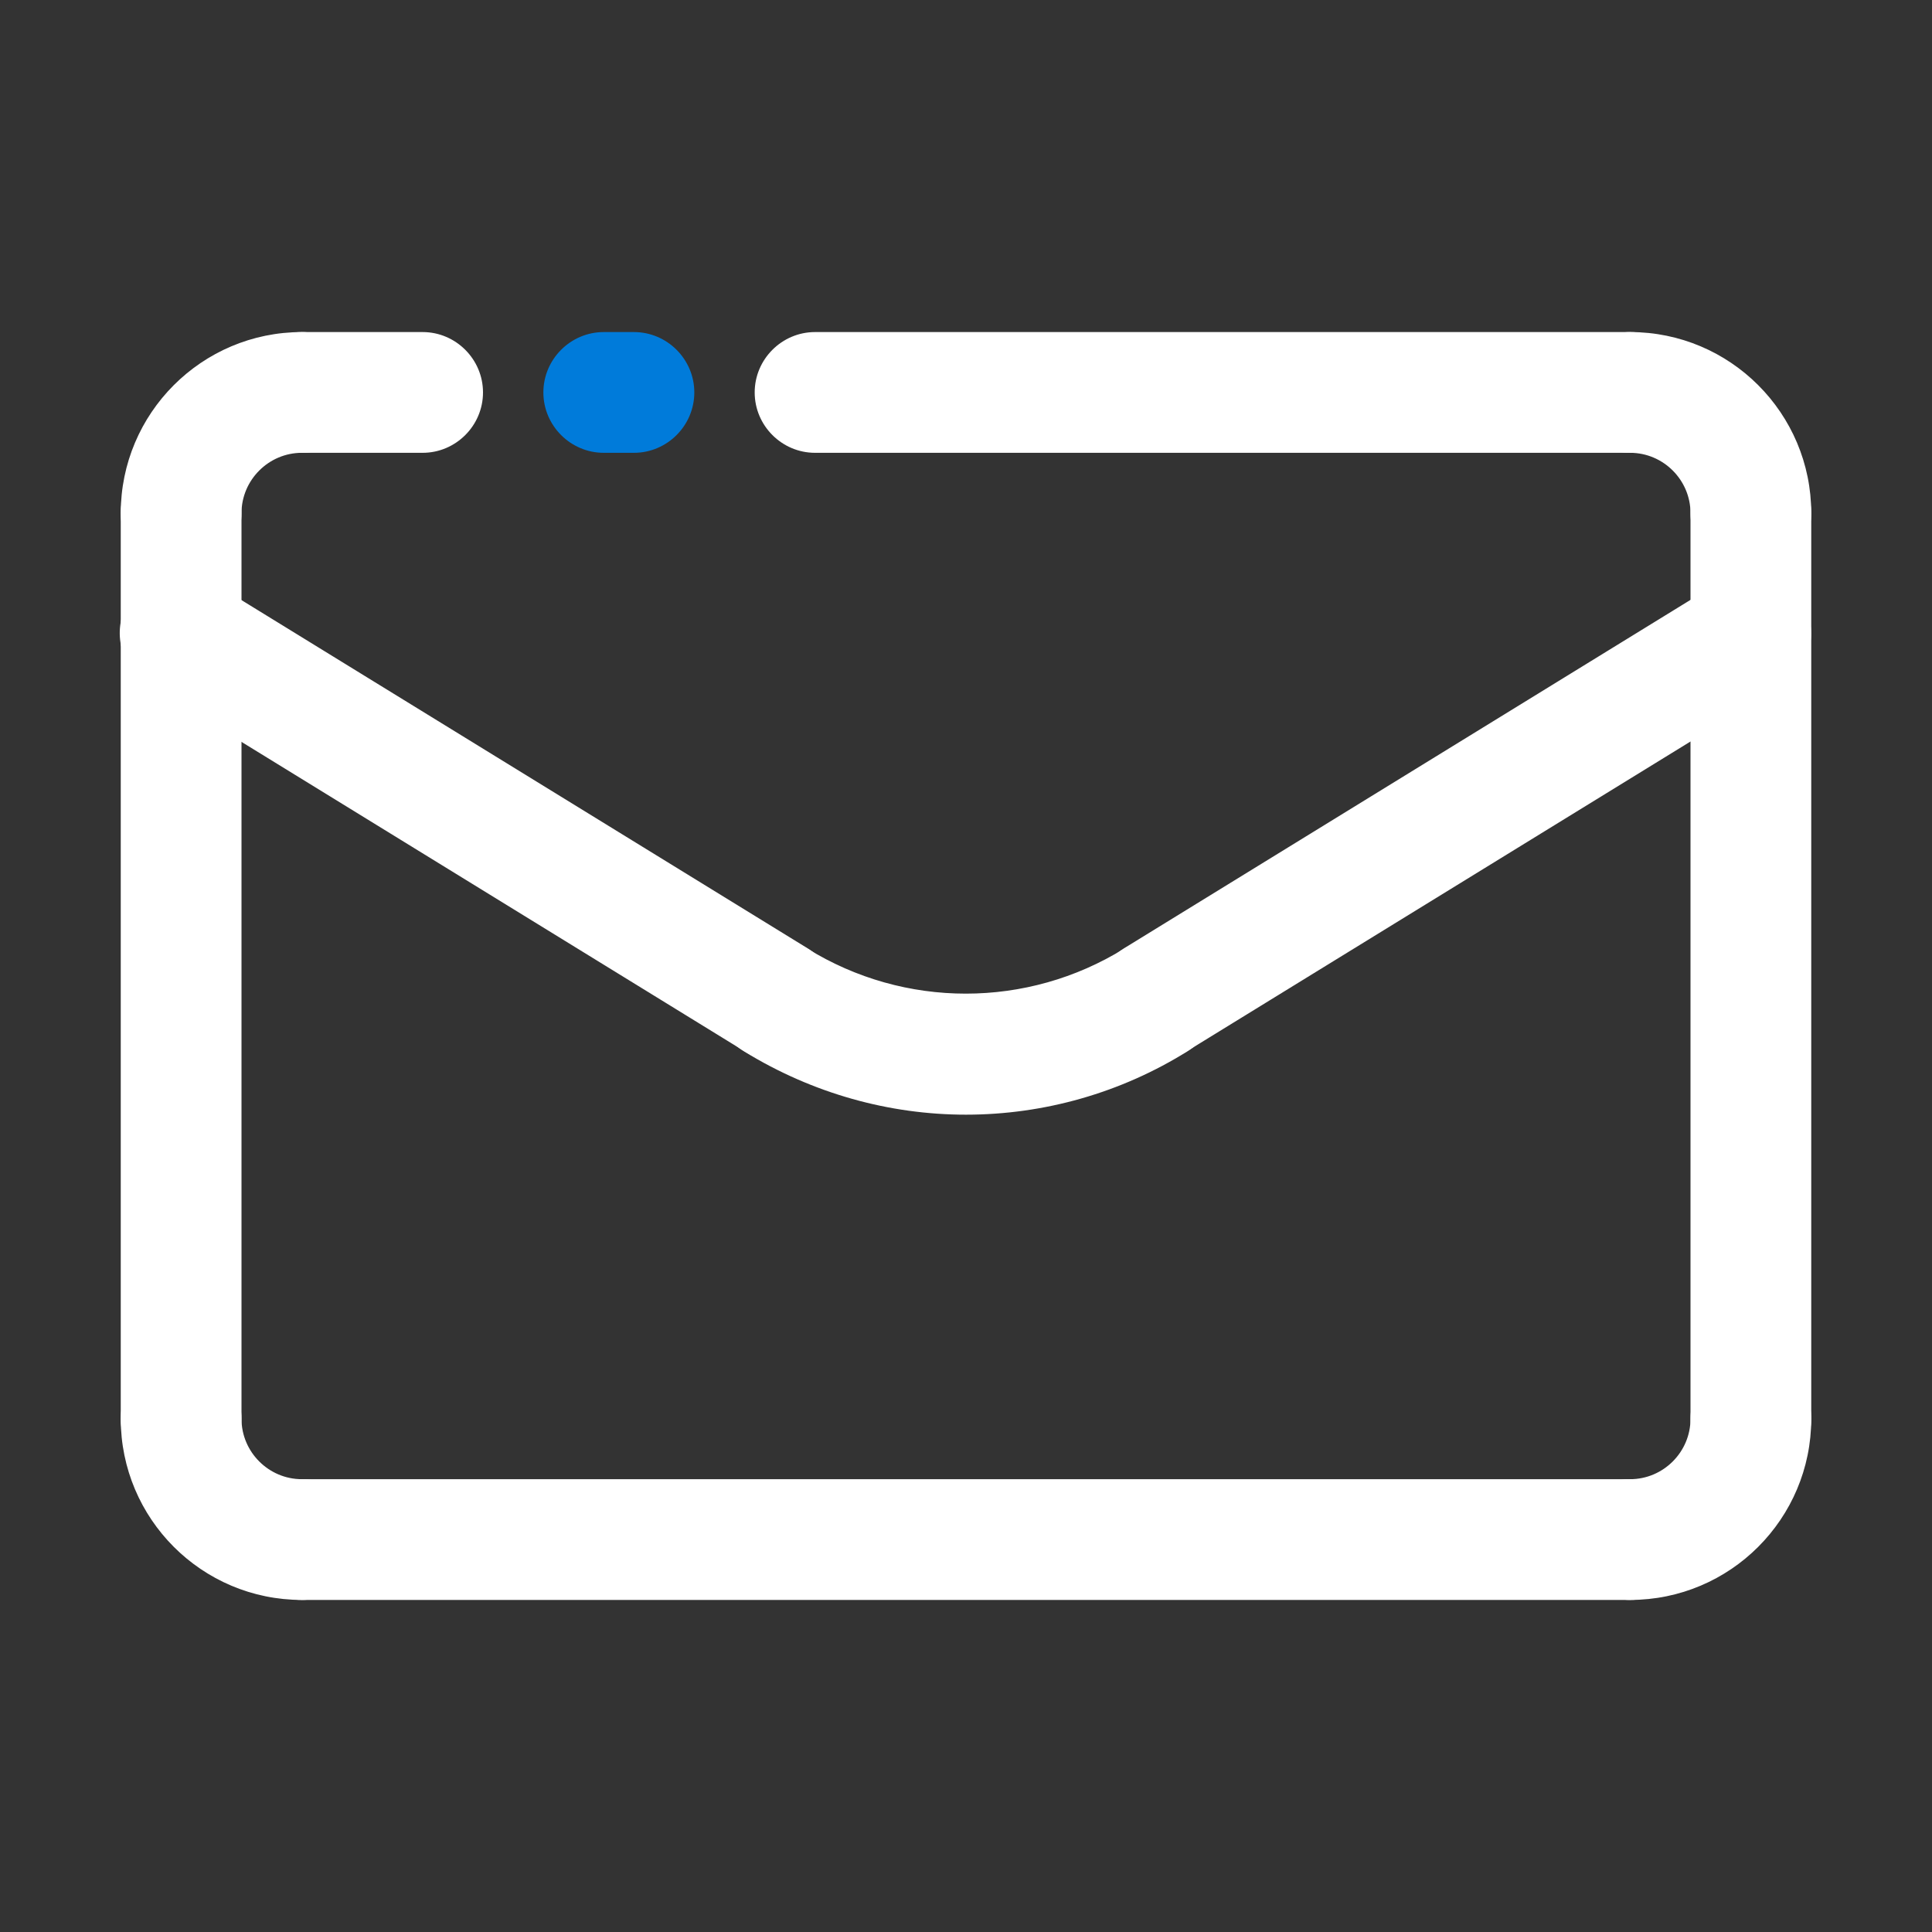 <?xml version="1.0" encoding="UTF-8"?> <svg xmlns="http://www.w3.org/2000/svg" xmlns:xlink="http://www.w3.org/1999/xlink" version="1.1" id="Layer_1" x="0px" y="0px" viewBox="0 0 512 512" style="enable-background:new 0 0 512 512;" xml:space="preserve"><rect x="0" y="0" width="512" height="512" fill="#333333" stroke="none"/> <style type="text/css"> .st0{fill:#FFFFFF;} .st1{fill:#007BDA;} </style> <g> <path class="st0" d="M432,120H216c-8.8,0-16-7.2-16-16s7.2-16,16-16h216c8.8,0,16,7.2,16,16S440.8,120,432,120z"></path> <path class="st0" d="M464,152c-8.8,0-16-7.2-16-16c0-8.8-7.2-16-16-16c-8.8,0-16-7.2-16-16s7.2-16,16-16c26.5,0,48,21.5,48,48 C480,144.8,472.8,152,464,152z M112,120H80c-8.8,0-16-7.2-16-16s7.2-16,16-16h32c8.8,0,16,7.2,16,16S120.8,120,112,120z"></path> <path class="st1" d="M168,120h-8c-8.8,0-16-7.2-16-16s7.2-16,16-16h8c8.8,0,16,7.2,16,16S176.8,120,168,120z"></path> <path class="st0" d="M48,392c-8.8,0-16-7.2-16-16V136c0-8.8,7.2-16,16-16s16,7.2,16,16v240C64,384.8,56.8,392,48,392z M464,392 c-8.8,0-16-7.2-16-16V136c0-8.8,7.2-16,16-16s16,7.2,16,16v240C480,384.8,472.8,392,464,392z"></path> <path class="st0" d="M80,424c-26.5,0-48-21.5-48-48c0-8.8,7.2-16,16-16s16,7.2,16,16c0,8.8,7.2,16,16,16c8.8,0,16,7.2,16,16 S88.8,424,80,424z"></path> <path class="st0" d="M432,424H80c-8.8,0-16-7.2-16-16s7.2-16,16-16h352c8.8,0,16,7.2,16,16S440.8,424,432,424z"></path> <path class="st0" d="M432,424c-8.8,0-16-7.2-16-16s7.2-16,16-16c8.8,0,16-7.2,16-16c0-8.8,7.2-16,16-16s16,7.2,16,16 C480,402.5,458.5,424,432,424z M256,295.4c-20.3,0-40.6-5.6-58.7-16.7c-7.6-4.5-10.1-14.3-5.7-21.9c4.5-7.6,14.3-10.1,21.9-5.7 c0.2,0.1,0.4,0.2,0.5,0.3c25.7,15.9,58.2,15.9,83.9,0c7.5-4.6,17.4-2.3,22,5.2c4.6,7.5,2.3,17.4-5.2,22 C297.1,289.6,276.7,295.4,256,295.4z"></path> <path class="st0" d="M306.3,281c-8.8,0-16-7.1-16-16c0-5.6,2.9-10.8,7.6-13.7l157.7-97c7.5-4.6,17.4-2.3,22,5.2s2.3,17.4-5.2,22 l-157.7,97C312.2,280.2,309.3,281,306.3,281L306.3,281z M205.7,281c-3,0-5.9-0.8-8.4-2.4l-157.7-97c-7.6-4.5-10.1-14.3-5.7-21.9 c4.5-7.6,14.3-10.1,21.9-5.7c0.2,0.1,0.4,0.2,0.5,0.3l157.7,97c7.5,4.6,9.9,14.5,5.2,22C216.4,278.2,211.2,281,205.7,281L205.7,281 z"></path> <path class="st0" d="M48,152c-8.8,0-16-7.2-16-16c0-26.5,21.5-48,48-48c8.8,0,16,7.2,16,16s-7.2,16-16,16c-8.8,0-16,7.2-16,16 C64,144.8,56.8,152,48,152z"></path> </g> </svg> 